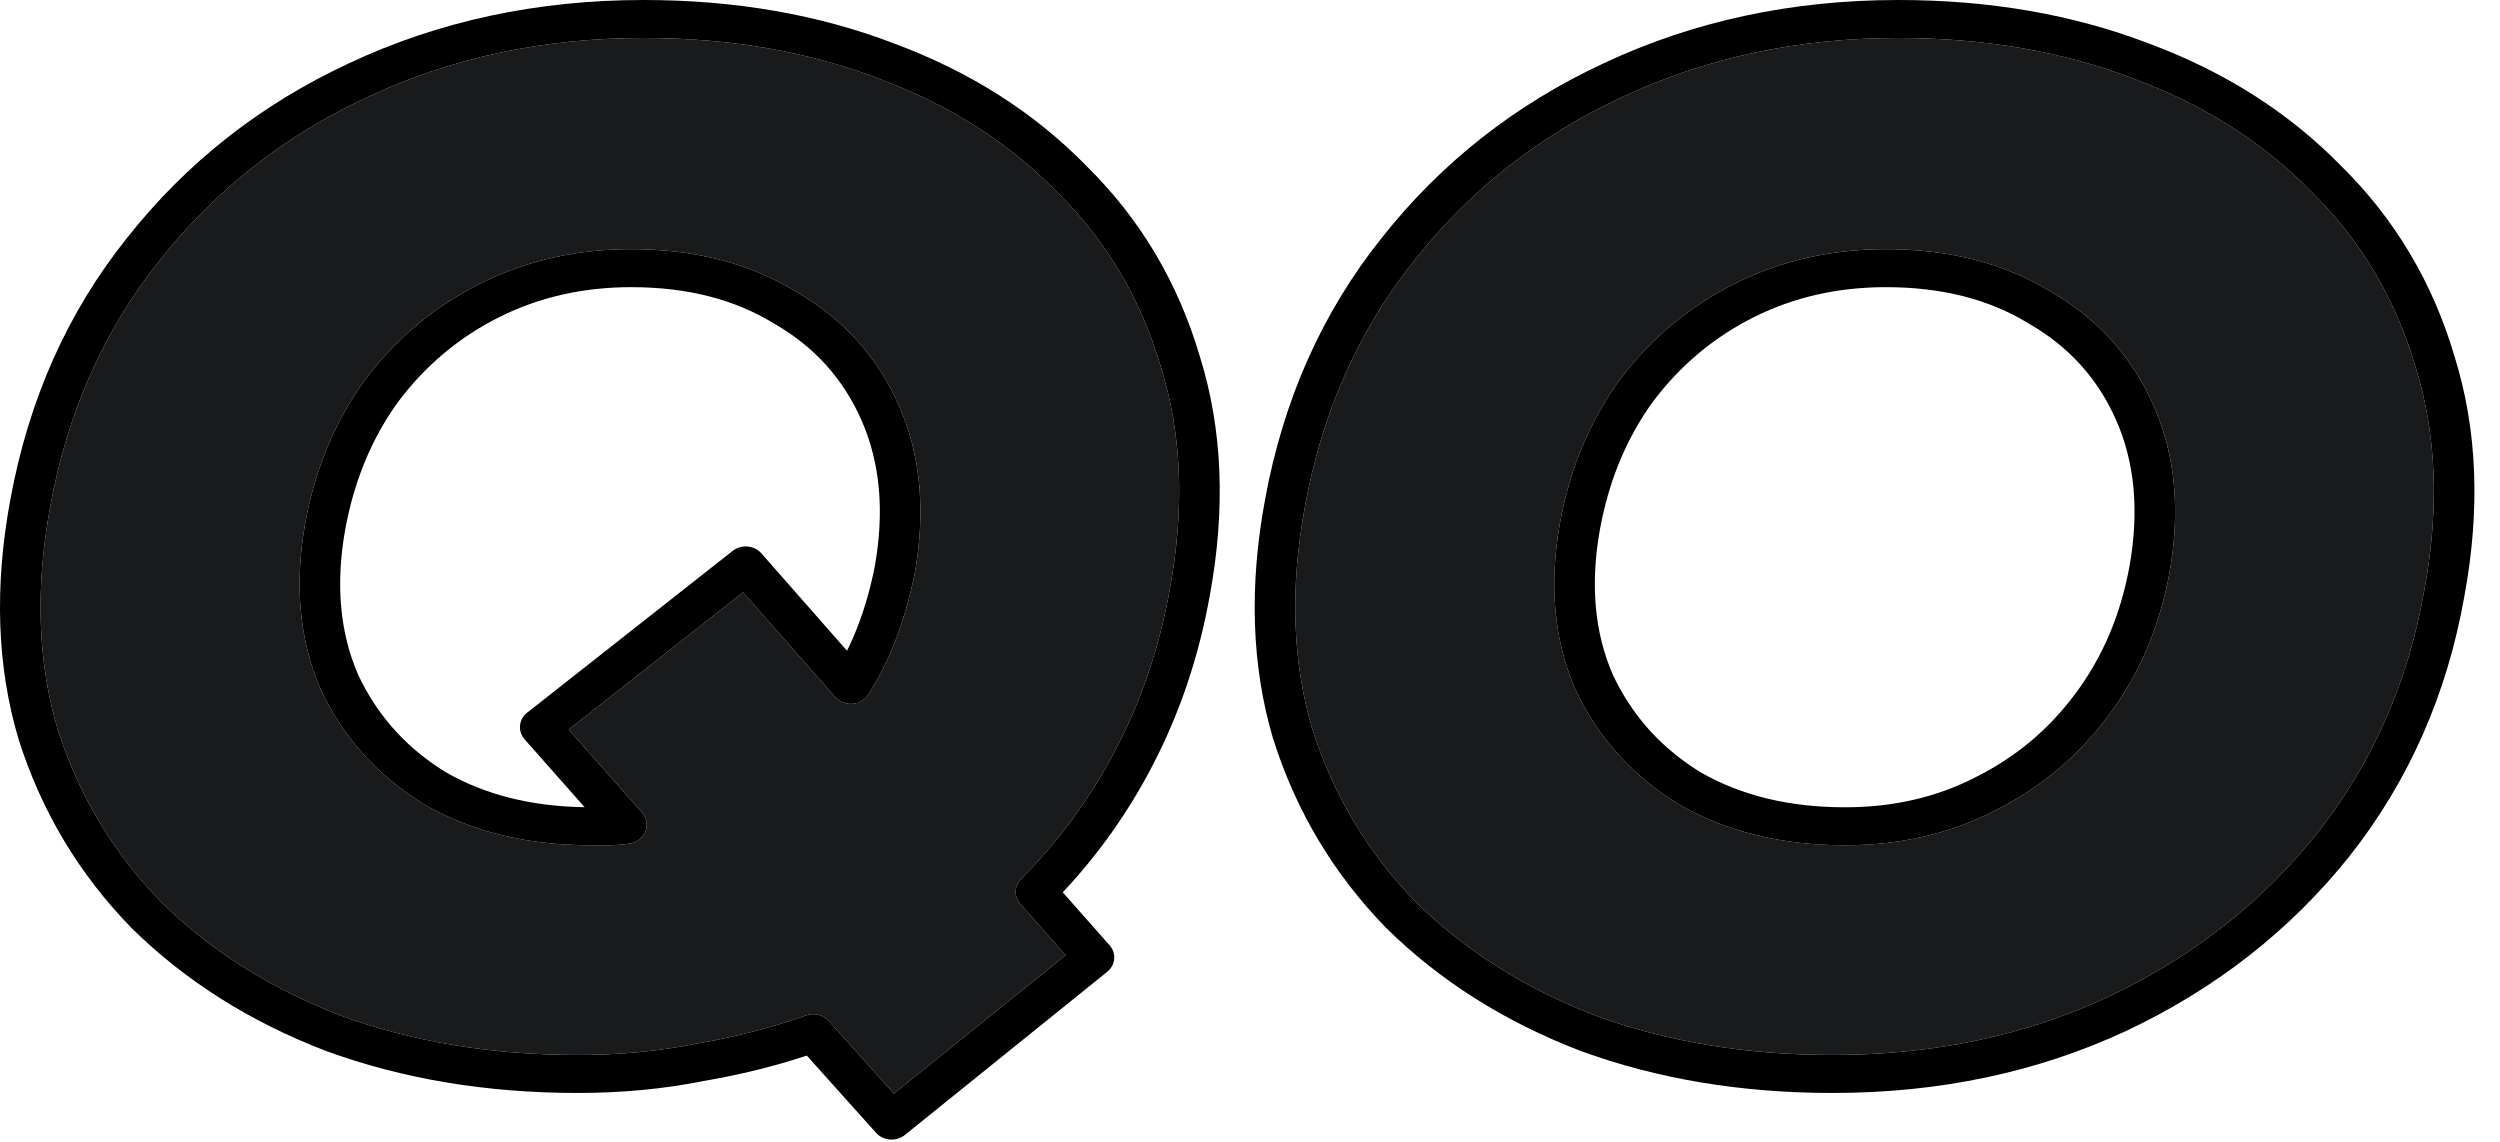 <?xml version="1.0" encoding="utf-8"?>
<svg xmlns="http://www.w3.org/2000/svg" fill="none" height="100%" overflow="visible" preserveAspectRatio="none" style="display: block;" viewBox="0 0 81 37" width="100%">
<g id="Vector">
<path clip-rule="evenodd" d="M11.902 3.148C14.617 1.872 17.598 1.231 20.857 1.231C23.662 1.231 26.202 1.675 28.486 2.553L28.494 2.556C30.778 3.405 32.693 4.628 34.248 6.224L34.257 6.233C35.839 7.792 36.956 9.668 37.607 11.874L37.61 11.884C38.289 14.045 38.391 16.453 37.897 19.115C37.568 20.948 36.994 22.655 36.175 24.236C35.356 25.819 34.325 27.231 33.084 28.475C32.858 28.701 32.847 29.049 33.058 29.288L34.527 30.948L28.963 35.434L26.85 33.079C26.693 32.904 26.447 32.827 26.213 32.873L26.114 32.9C25.001 33.295 23.82 33.6 22.569 33.814L22.094 33.903C21.025 34.088 19.901 34.181 18.723 34.181C15.919 34.181 13.362 33.753 11.043 32.906C8.756 32.025 6.821 30.801 5.23 29.235C3.675 27.64 2.555 25.775 1.87 23.63C1.223 21.467 1.137 19.057 1.631 16.394C2.192 13.333 3.377 10.684 5.172 8.44C6.974 6.158 9.218 4.395 11.902 3.148ZM20.451 8.073C22.481 8.073 24.266 8.52 25.775 9.439C27.32 10.327 28.446 11.58 29.141 13.178C29.839 14.782 29.993 16.585 29.638 18.564C29.637 18.567 29.636 18.57 29.636 18.573C29.494 19.295 29.3 19.988 29.051 20.649C28.8 21.314 28.494 21.933 28.132 22.505C28.022 22.678 27.83 22.789 27.617 22.805C27.404 22.82 27.195 22.737 27.059 22.582L24.076 19.191L18.425 23.638L20.805 26.331C20.955 26.501 20.996 26.733 20.914 26.939C20.831 27.145 20.638 27.294 20.406 27.331C20.167 27.367 19.928 27.386 19.688 27.386H19.129C17.096 27.386 15.295 26.954 13.753 26.068C13.75 26.066 13.747 26.064 13.744 26.062L13.738 26.058C12.24 25.142 11.123 23.899 10.395 22.344C10.393 22.339 10.391 22.334 10.389 22.329C9.69 20.725 9.536 18.922 9.891 16.943C10.21 15.198 10.853 13.648 11.826 12.308L11.833 12.3C12.838 10.966 14.083 9.924 15.568 9.184C17.057 8.441 18.689 8.073 20.451 8.073Z" fill="#191A1B" fill-rule="evenodd"/>
<path clip-rule="evenodd" d="M52.553 3.148C55.268 1.872 58.25 1.231 61.509 1.231C64.314 1.231 66.854 1.675 69.138 2.553L69.145 2.556C71.43 3.405 73.345 4.628 74.9 6.224C74.903 6.226 74.905 6.23 74.908 6.233C76.49 7.792 77.608 9.668 78.259 11.874C78.259 11.876 78.261 11.882 78.261 11.884C78.94 14.045 79.043 16.456 78.549 19.117C78.023 22.11 76.859 24.739 75.062 27.016C73.373 29.127 71.282 30.809 68.784 32.065L68.279 32.311C65.599 33.555 62.635 34.181 59.374 34.181C56.571 34.181 54.014 33.753 51.695 32.906C49.408 32.025 47.473 30.801 45.882 29.235C44.327 27.64 43.206 25.775 42.522 23.63C41.875 21.467 41.789 19.057 42.283 16.394C42.843 13.333 44.029 10.684 45.824 8.44C47.626 6.158 49.869 4.395 52.553 3.148ZM61.102 8.073C63.133 8.073 64.918 8.52 66.427 9.439C67.972 10.327 69.098 11.58 69.793 13.178C70.491 14.782 70.645 16.585 70.29 18.564C69.97 20.313 69.308 21.866 68.298 23.207C67.325 24.512 66.095 25.537 64.614 26.275C63.156 27.019 61.541 27.386 59.781 27.386C57.748 27.386 55.947 26.954 54.405 26.068C54.4 26.065 54.395 26.061 54.39 26.058C52.892 25.142 51.775 23.899 51.047 22.344C51.045 22.339 51.042 22.334 51.04 22.329C50.342 20.725 50.188 18.922 50.543 16.943C50.862 15.198 51.505 13.648 52.478 12.308L52.484 12.3C53.49 10.966 54.735 9.924 56.219 9.184C57.709 8.441 59.341 8.073 61.102 8.073Z" fill="#191A1B" fill-rule="evenodd"/>
<path clip-rule="evenodd" d="M25.775 9.439C24.266 8.52 22.481 8.073 20.451 8.073C18.689 8.073 17.057 8.441 15.568 9.184C14.083 9.924 12.838 10.966 11.833 12.3L11.826 12.308C10.853 13.648 10.21 15.198 9.891 16.943C9.536 18.922 9.69 20.725 10.389 22.329C10.391 22.334 10.393 22.339 10.395 22.344C11.123 23.899 12.24 25.142 13.738 26.058L13.744 26.062C13.747 26.064 13.75 26.066 13.753 26.068C15.295 26.954 17.096 27.386 19.129 27.386H19.688C19.928 27.386 20.167 27.367 20.406 27.331C20.638 27.294 20.831 27.145 20.914 26.939C20.996 26.733 20.955 26.501 20.805 26.331L18.425 23.638L24.076 19.191L27.059 22.582C27.195 22.737 27.404 22.82 27.617 22.805C27.83 22.789 28.022 22.678 28.132 22.505C28.494 21.933 28.8 21.314 29.051 20.649C29.3 19.988 29.494 19.295 29.636 18.573C29.636 18.57 29.637 18.567 29.638 18.564C29.993 16.585 29.839 14.782 29.141 13.178C28.446 11.58 27.32 10.327 25.775 9.439ZM20.451 9.304C18.892 9.304 17.474 9.628 16.185 10.27C14.894 10.914 13.804 11.821 12.913 13.001L12.755 13.224C11.986 14.352 11.46 15.656 11.187 17.147C10.866 18.938 11.015 20.499 11.599 21.85L11.72 22.098C12.345 23.319 13.253 24.29 14.45 25.024C15.707 25.745 17.197 26.127 18.941 26.153L16.997 23.953C16.767 23.692 16.804 23.307 17.08 23.09L23.738 17.849C23.872 17.743 24.047 17.692 24.221 17.707C24.396 17.722 24.557 17.802 24.668 17.928L27.444 21.085C27.577 20.815 27.7 20.533 27.811 20.24C28.035 19.645 28.212 19.018 28.341 18.359C28.664 16.561 28.513 14.996 27.924 13.642C27.331 12.281 26.389 11.236 25.088 10.488C25.085 10.486 25.082 10.484 25.078 10.482L25.072 10.478C23.807 9.704 22.276 9.304 20.451 9.304Z" fill="black" fill-rule="evenodd"/>
<path clip-rule="evenodd" d="M28.977 1.412C26.519 0.468 23.81 0 20.857 0C17.409 0 14.224 0.68 11.315 2.047C8.443 3.381 6.042 5.269 4.118 7.706C2.186 10.12 0.928 12.951 0.336 16.184C-0.186 18.997 -0.103 21.594 0.605 23.963L0.608 23.972C1.347 26.293 2.565 28.327 4.26 30.065L4.269 30.074C5.997 31.778 8.092 33.1 10.544 34.044C10.546 34.045 10.552 34.047 10.554 34.048C13.045 34.96 15.77 35.412 18.723 35.412C20.154 35.412 21.522 35.282 22.824 35.02C23.98 34.822 25.085 34.549 26.14 34.201L28.385 36.704C28.498 36.829 28.66 36.908 28.835 36.921C29.01 36.934 29.184 36.881 29.317 36.774L35.874 31.486C36.145 31.267 36.179 30.886 35.951 30.627L34.433 28.912C35.594 27.676 36.57 26.296 37.358 24.773C38.234 23.081 38.844 21.262 39.193 19.319C39.714 16.509 39.615 13.914 38.874 11.546C38.169 9.157 36.948 7.099 35.209 5.385C33.514 3.648 31.432 2.324 28.977 1.412ZM20.857 1.231C17.598 1.231 14.617 1.872 11.902 3.148C9.218 4.395 6.974 6.158 5.172 8.44C3.377 10.684 2.192 13.333 1.631 16.394C1.137 19.057 1.223 21.467 1.87 23.63C2.555 25.775 3.675 27.64 5.23 29.235C6.821 30.801 8.756 32.025 11.043 32.906C13.362 33.753 15.919 34.181 18.723 34.181C19.901 34.181 21.025 34.088 22.094 33.903L22.569 33.814C23.82 33.6 25.001 33.295 26.114 32.9L26.213 32.873C26.447 32.827 26.693 32.904 26.85 33.079L28.963 35.434L34.527 30.948L33.058 29.288C32.847 29.049 32.858 28.701 33.084 28.475C34.325 27.231 35.356 25.819 36.175 24.236C36.994 22.655 37.568 20.948 37.897 19.115C38.391 16.453 38.289 14.045 37.61 11.884L37.607 11.874C36.956 9.668 35.839 7.792 34.257 6.233L34.248 6.224C32.693 4.628 30.778 3.405 28.494 2.556L28.486 2.553C26.202 1.675 23.662 1.231 20.857 1.231Z" fill="black" fill-rule="evenodd"/>
<path clip-rule="evenodd" d="M61.509 0C64.462 1.18985e-05 67.171 0.468 69.629 1.412C72.084 2.324 74.165 3.648 75.861 5.385C77.6 7.099 78.821 9.157 79.526 11.546C80.268 13.915 80.366 16.511 79.845 19.322C79.286 22.494 78.045 25.308 76.117 27.75C74.191 30.157 71.771 32.047 68.869 33.411C65.992 34.747 62.822 35.412 59.374 35.412C56.422 35.412 53.697 34.96 51.206 34.048C51.203 34.047 51.199 34.045 51.196 34.044C48.744 33.1 46.649 31.778 44.921 30.074L44.912 30.065C43.217 28.327 41.999 26.291 41.26 23.97L41.257 23.963C40.549 21.594 40.466 18.997 40.988 16.184C41.58 12.951 42.838 10.12 44.77 7.706C46.694 5.269 49.095 3.381 51.967 2.047C54.876 0.68 58.06 0 61.509 0ZM52.553 3.148C55.268 1.872 58.25 1.231 61.509 1.231C64.314 1.231 66.854 1.675 69.138 2.553L69.145 2.556C71.43 3.405 73.345 4.628 74.9 6.224C74.903 6.226 74.905 6.23 74.908 6.233C76.49 7.792 77.608 9.668 78.259 11.874C78.259 11.876 78.261 11.882 78.261 11.884C78.94 14.045 79.043 16.456 78.549 19.117C78.023 22.11 76.859 24.739 75.062 27.016C73.373 29.127 71.282 30.809 68.784 32.065L68.279 32.311C65.599 33.555 62.635 34.181 59.374 34.181C56.571 34.181 54.014 33.753 51.695 32.906C49.408 32.025 47.473 30.801 45.882 29.235C44.327 27.64 43.206 25.775 42.522 23.63C41.875 21.467 41.789 19.057 42.283 16.394C42.843 13.333 44.029 10.684 45.824 8.44C47.626 6.158 49.869 4.395 52.553 3.148Z" fill="black" fill-rule="evenodd"/>
<path clip-rule="evenodd" d="M66.427 9.439C64.918 8.52 63.133 8.073 61.102 8.073C59.341 8.073 57.709 8.441 56.219 9.184C54.735 9.924 53.49 10.966 52.484 12.3L52.478 12.308C51.505 13.648 50.862 15.198 50.543 16.943C50.188 18.922 50.342 20.725 51.04 22.329C51.042 22.334 51.045 22.339 51.047 22.344C51.775 23.899 52.892 25.142 54.39 26.058C54.395 26.061 54.4 26.065 54.405 26.068C55.947 26.954 57.748 27.386 59.781 27.386C61.541 27.386 63.156 27.019 64.614 26.275C66.095 25.537 67.325 24.512 68.298 23.207C69.308 21.866 69.97 20.313 70.29 18.564C70.645 16.585 70.491 14.782 69.793 13.178C69.098 11.58 67.972 10.327 66.427 9.439ZM61.102 9.304C59.544 9.304 58.126 9.628 56.837 10.27C55.546 10.914 54.456 11.821 53.565 13.001L53.407 13.224C52.638 14.352 52.112 15.656 51.839 17.147C51.517 18.938 51.667 20.499 52.251 21.85L52.372 22.098C52.997 23.319 53.905 24.29 55.102 25.024C56.404 25.771 57.956 26.156 59.781 26.156C61.34 26.156 62.738 25.831 63.99 25.192L63.996 25.189C65.292 24.543 66.366 23.649 67.222 22.5C68.109 21.323 68.703 19.945 68.993 18.359C69.316 16.561 69.165 14.996 68.576 13.642C67.983 12.281 67.041 11.236 65.74 10.488L65.731 10.482L65.724 10.478C64.459 9.704 62.928 9.304 61.102 9.304Z" fill="black" fill-rule="evenodd"/>
</g>
</svg>
